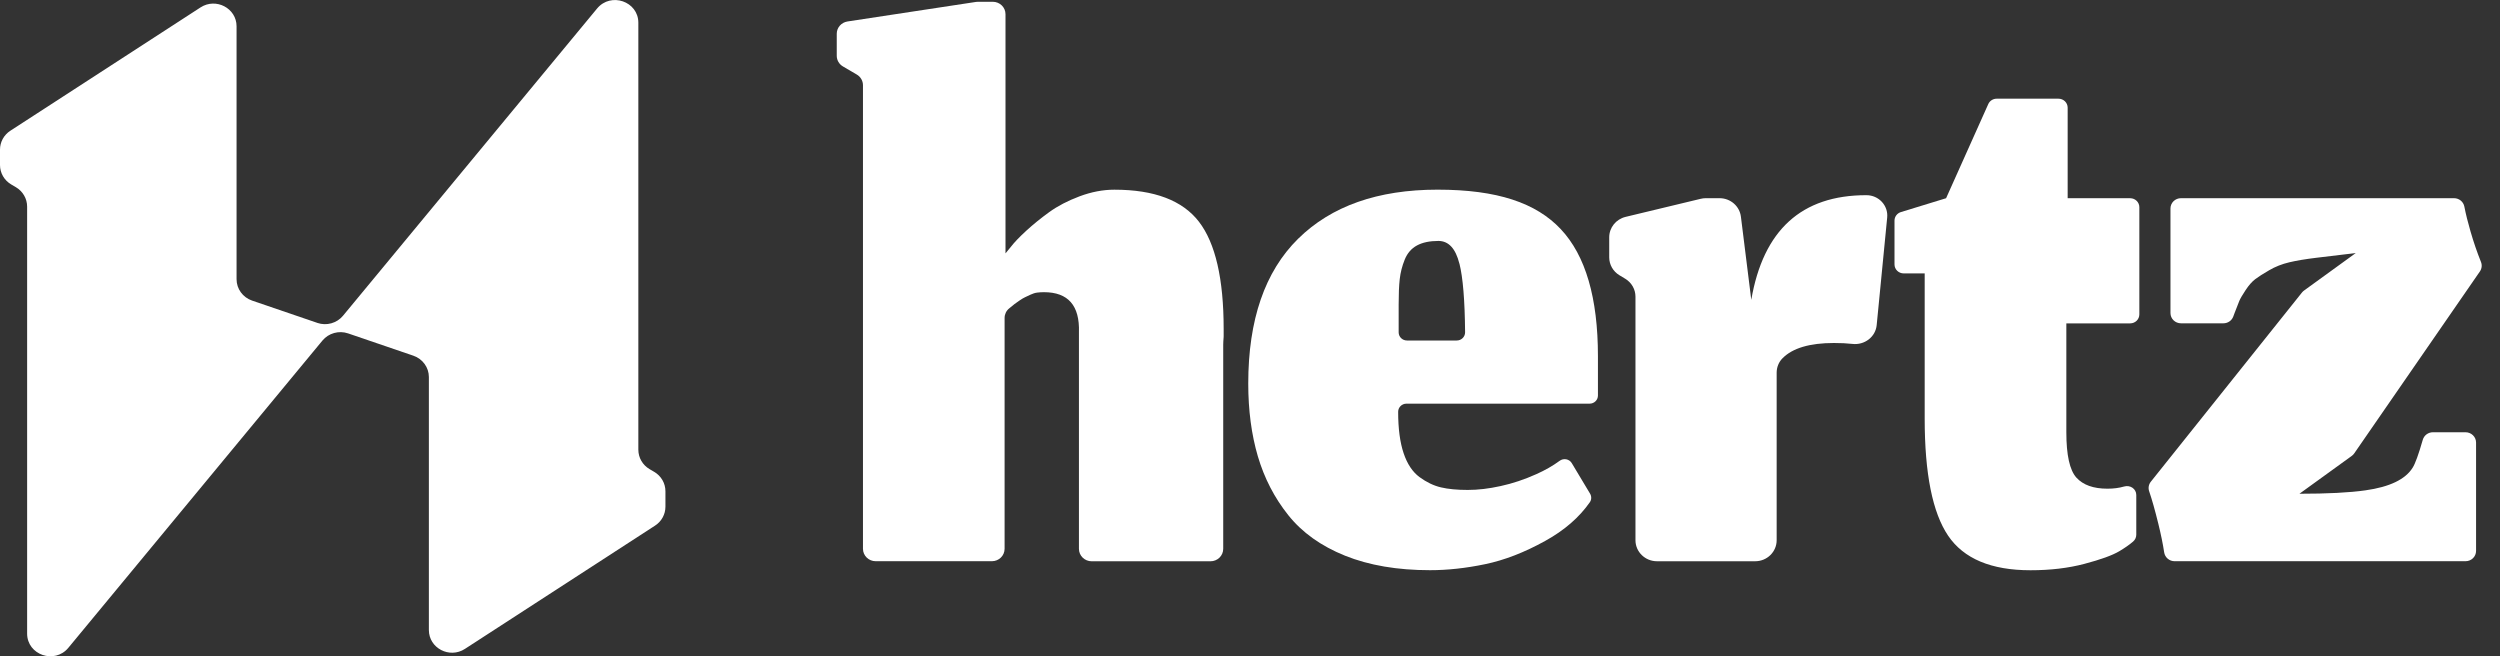 <svg width="80" height="21" viewBox="0 0 80 21" fill="none" xmlns="http://www.w3.org/2000/svg">
<rect x="0" y="0" width="80" height="21" fill="#333333" stroke="none"/>
<g clip-path="url(#clip0_1380_1966)">
<path d="M27.615 17.563V2.727C27.615 2.588 27.541 2.458 27.418 2.386L26.974 2.126C26.851 2.054 26.776 1.925 26.776 1.785V1.079C26.776 0.883 26.923 0.717 27.121 0.687L31.236 0.061C31.257 0.058 31.278 0.057 31.299 0.057H31.769C31.994 0.057 32.176 0.234 32.176 0.454V8.108L32.345 7.902C32.456 7.757 32.622 7.584 32.841 7.383C33.06 7.182 33.304 6.984 33.575 6.788C33.846 6.592 34.169 6.424 34.547 6.282C34.925 6.141 35.296 6.07 35.659 6.07C36.937 6.07 37.839 6.412 38.366 7.095C38.893 7.779 39.157 8.923 39.157 10.526V10.757C39.157 10.767 39.157 10.778 39.156 10.788C39.148 10.89 39.143 10.971 39.143 11.031V17.563C39.143 17.782 38.961 17.961 38.736 17.961H34.933C34.709 17.961 34.526 17.783 34.526 17.563V10.634C34.554 9.778 34.181 9.35 33.407 9.35C33.332 9.35 33.26 9.354 33.19 9.363C33.12 9.372 33.047 9.395 32.972 9.431C32.898 9.468 32.84 9.495 32.798 9.513C32.756 9.532 32.695 9.568 32.616 9.622C32.537 9.677 32.485 9.714 32.463 9.731C32.439 9.75 32.384 9.795 32.295 9.868C32.295 9.868 32.293 9.87 32.292 9.87C32.2 9.945 32.147 10.056 32.147 10.174V17.561C32.147 17.78 31.966 17.959 31.74 17.959H28.022C27.798 17.959 27.615 17.781 27.615 17.561V17.563Z" fill="white"/>
<path d="M43.043 17.783C42.273 17.473 41.667 17.04 41.225 16.485C40.781 15.929 40.458 15.302 40.252 14.605C40.047 13.908 39.944 13.131 39.944 12.274C39.944 10.233 40.476 8.689 41.539 7.641C42.602 6.593 44.09 6.069 46.001 6.069C47.913 6.069 49.154 6.491 49.946 7.334C50.738 8.176 51.134 9.532 51.134 11.4V12.657C51.134 12.801 51.015 12.917 50.868 12.917H45.007C44.86 12.917 44.741 13.034 44.741 13.177C44.741 13.715 44.799 14.157 44.916 14.503C45.032 14.849 45.203 15.104 45.426 15.268C45.65 15.432 45.879 15.542 46.111 15.596C46.344 15.651 46.629 15.678 46.965 15.678C47.3 15.678 47.643 15.637 48.02 15.554C48.398 15.472 48.78 15.345 49.167 15.171C49.446 15.046 49.692 14.905 49.907 14.747C50.035 14.652 50.217 14.686 50.297 14.821L50.882 15.797C50.933 15.883 50.932 15.99 50.875 16.071C50.535 16.558 50.059 16.971 49.447 17.309C48.78 17.679 48.139 17.926 47.523 18.054C46.908 18.182 46.32 18.246 45.761 18.246C44.717 18.246 43.809 18.091 43.04 17.782H43.043V17.783ZM46.7 8.435C46.579 7.952 46.355 7.71 46.029 7.71C45.749 7.71 45.52 7.758 45.344 7.854C45.166 7.95 45.035 8.1 44.952 8.305C44.868 8.51 44.815 8.72 44.791 8.934C44.767 9.147 44.757 9.418 44.757 9.747V10.636C44.757 10.779 44.876 10.896 45.023 10.896H46.617C46.765 10.896 46.884 10.777 46.883 10.633C46.874 9.614 46.814 8.881 46.702 8.435H46.7V8.435Z" fill="white"/>
<path d="M52.335 17.288V9.493C52.335 9.259 52.211 9.043 52.008 8.92L51.822 8.808C51.619 8.686 51.495 8.469 51.495 8.236V7.593C51.495 7.284 51.711 7.014 52.019 6.94L54.422 6.362C54.475 6.348 54.531 6.342 54.586 6.342H55.026C55.374 6.342 55.667 6.596 55.709 6.933L56.041 9.595C56.424 7.363 57.649 6.246 59.72 6.246H59.727C60.12 6.246 60.427 6.577 60.39 6.96L60.054 10.403C60.017 10.783 59.664 11.05 59.276 11.005C59.106 10.985 58.909 10.976 58.685 10.976C57.912 10.976 57.363 11.138 57.041 11.464C56.918 11.587 56.853 11.755 56.853 11.927V17.288C56.853 17.659 56.545 17.96 56.166 17.96H53.023C52.644 17.96 52.335 17.659 52.335 17.288Z" fill="white"/>
<path d="M62.339 17.141C61.84 16.403 61.59 15.155 61.59 13.396V8.749H60.918C60.756 8.749 60.624 8.621 60.624 8.462V7.059C60.624 6.934 60.708 6.823 60.83 6.786L62.275 6.343L63.625 3.33C63.671 3.226 63.777 3.158 63.894 3.158H65.871C66.033 3.158 66.165 3.286 66.165 3.445V6.343H68.165C68.327 6.343 68.459 6.471 68.459 6.63V10.061C68.459 10.219 68.328 10.348 68.165 10.348H66.123V13.834C66.123 14.562 66.23 15.045 66.444 15.283C66.659 15.52 66.99 15.638 67.438 15.638C67.634 15.638 67.81 15.615 67.969 15.569C67.971 15.569 67.972 15.568 67.974 15.568C68.166 15.512 68.361 15.643 68.361 15.839V17.112C68.361 17.197 68.322 17.277 68.257 17.332C68.135 17.436 67.987 17.538 67.816 17.64C67.592 17.772 67.221 17.906 66.703 18.043C66.186 18.18 65.61 18.248 64.976 18.248C63.718 18.248 62.838 17.878 62.339 17.141Z" fill="white"/>
<path d="M69.064 16.751C68.963 16.339 68.866 15.994 68.772 15.717C68.737 15.614 68.758 15.5 68.827 15.414L73.665 9.358C73.684 9.335 73.706 9.313 73.731 9.296L75.384 8.098L74.121 8.249C73.78 8.29 73.493 8.338 73.26 8.393C73.026 8.448 72.812 8.532 72.617 8.646C72.42 8.759 72.271 8.855 72.169 8.932C72.066 9.01 71.963 9.126 71.861 9.281C71.758 9.436 71.691 9.551 71.658 9.629C71.625 9.707 71.576 9.833 71.511 10.005C71.494 10.051 71.477 10.094 71.464 10.131C71.415 10.261 71.289 10.346 71.147 10.346H69.792C69.605 10.346 69.455 10.199 69.455 10.017V6.671C69.455 6.489 69.605 6.342 69.792 6.342H78.528C78.691 6.342 78.828 6.454 78.859 6.61C78.906 6.852 78.973 7.119 79.057 7.408C79.156 7.75 79.267 8.074 79.391 8.382C79.431 8.483 79.419 8.596 79.357 8.686L75.335 14.509C75.313 14.54 75.286 14.568 75.255 14.59L73.582 15.8C74.477 15.8 75.181 15.764 75.694 15.691C76.469 15.582 76.972 15.34 77.205 14.966C77.285 14.841 77.394 14.544 77.529 14.073C77.57 13.931 77.702 13.832 77.854 13.832H78.896C79.083 13.832 79.234 13.979 79.234 14.161V17.63C79.234 17.812 79.083 17.959 78.896 17.959H69.587C69.418 17.959 69.277 17.837 69.253 17.673C69.214 17.413 69.151 17.105 69.064 16.749V16.751Z" fill="white"/>
<path d="M10.154 10.332L8.067 9.619C7.769 9.517 7.57 9.243 7.57 8.935V0.841C7.57 0.263 6.91 -0.083 6.417 0.237L0.332 4.183C0.124 4.317 0 4.545 0 4.788V5.281C0 5.536 0.136 5.772 0.36 5.903L0.508 5.99C0.731 6.121 0.868 6.358 0.868 6.611V20.274C0.868 20.958 1.747 21.262 2.187 20.73L10.318 10.898C10.515 10.66 10.844 10.568 11.14 10.669L13.227 11.382C13.525 11.484 13.724 11.758 13.724 12.066V20.161C13.724 20.74 14.384 21.085 14.877 20.765L20.963 16.819C21.17 16.685 21.294 16.457 21.294 16.214V15.721C21.294 15.466 21.158 15.23 20.934 15.099L20.786 15.012C20.563 14.881 20.427 14.645 20.427 14.391V0.728C20.427 0.044 19.547 -0.26 19.107 0.272L10.976 10.104C10.779 10.342 10.45 10.434 10.154 10.333V10.332Z" fill="white"/>
</g>
<defs>
<clipPath id="clip0_1380_1966">
<rect width="80" height="21" fill="white"/>
</clipPath>
</defs>
</svg>
